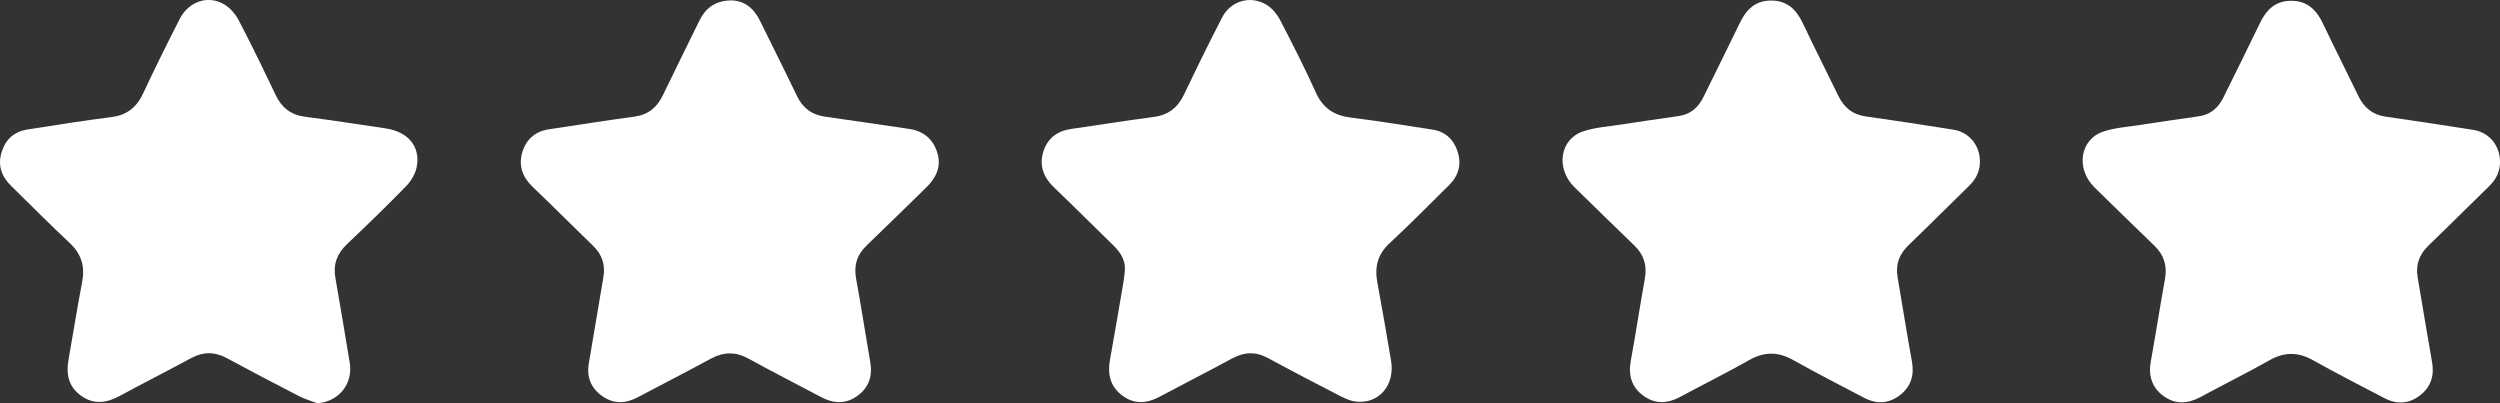 <svg width="31" height="5" viewBox="0 0 31 5" fill="none" xmlns="http://www.w3.org/2000/svg">
<rect x="0" y="0" width="31" height="5" fill="#333333" stroke="none"/>
<g clip-path="url(#clip0_46_259)">
<path d="M17.079 3.502C17.139 3.824 17.194 4.148 17.249 4.471C17.3 4.776 17.099 5.012 16.812 4.98C16.747 4.972 16.682 4.943 16.623 4.913C16.322 4.758 16.022 4.602 15.725 4.441C15.571 4.357 15.428 4.363 15.276 4.446C14.979 4.607 14.677 4.76 14.38 4.919C14.219 5.005 14.063 5.016 13.914 4.903C13.766 4.791 13.731 4.637 13.764 4.459C13.822 4.137 13.877 3.814 13.932 3.491C13.94 3.443 13.944 3.393 13.949 3.345C13.954 3.216 13.888 3.123 13.802 3.039C13.556 2.8 13.314 2.558 13.067 2.321C12.939 2.197 12.884 2.053 12.937 1.881C12.989 1.715 13.109 1.624 13.282 1.599C13.624 1.55 13.965 1.495 14.308 1.45C14.49 1.426 14.606 1.332 14.684 1.168C14.836 0.849 14.992 0.531 15.154 0.217C15.261 0.01 15.506 -0.062 15.704 0.059C15.773 0.101 15.835 0.174 15.873 0.248C16.027 0.544 16.179 0.843 16.317 1.148C16.405 1.342 16.543 1.432 16.749 1.458C17.088 1.5 17.425 1.555 17.763 1.607C17.924 1.632 18.027 1.731 18.075 1.882C18.125 2.039 18.087 2.18 17.968 2.296C17.724 2.536 17.485 2.781 17.233 3.014C17.083 3.152 17.043 3.309 17.079 3.502Z" fill="white"/>
<path d="M23.666 3.04C23.55 3.152 23.503 3.279 23.53 3.437C23.59 3.786 23.645 4.136 23.708 4.484C23.739 4.653 23.695 4.793 23.563 4.897C23.426 5.005 23.273 5.015 23.118 4.934C22.822 4.779 22.524 4.627 22.233 4.463C22.046 4.359 21.876 4.36 21.69 4.465C21.409 4.624 21.12 4.767 20.835 4.921C20.679 5.005 20.525 5.014 20.379 4.908C20.234 4.803 20.189 4.657 20.221 4.479C20.283 4.138 20.335 3.796 20.396 3.455C20.426 3.292 20.385 3.159 20.267 3.045C20.018 2.805 19.77 2.563 19.523 2.321C19.288 2.091 19.341 1.725 19.631 1.629C19.779 1.579 19.94 1.57 20.096 1.545C20.334 1.509 20.572 1.473 20.81 1.44C20.958 1.42 21.056 1.337 21.12 1.208C21.272 0.9 21.424 0.594 21.573 0.286C21.654 0.116 21.77 0.003 21.97 0.007C22.165 0.01 22.276 0.122 22.355 0.288C22.498 0.59 22.65 0.889 22.796 1.19C22.866 1.333 22.971 1.42 23.131 1.443C23.495 1.495 23.859 1.549 24.223 1.608C24.421 1.64 24.553 1.807 24.551 2.006C24.551 2.127 24.5 2.223 24.416 2.305C24.165 2.55 23.918 2.798 23.666 3.04Z" fill="white"/>
<path d="M5.169 2.06C5.155 2.146 5.103 2.238 5.042 2.302C4.801 2.55 4.552 2.791 4.301 3.029C4.179 3.146 4.129 3.279 4.159 3.446C4.22 3.794 4.278 4.144 4.336 4.493C4.381 4.759 4.202 4.981 3.935 5C3.86 4.971 3.78 4.95 3.708 4.912C3.407 4.758 3.109 4.6 2.811 4.44C2.663 4.361 2.52 4.359 2.371 4.44C2.077 4.599 1.779 4.75 1.485 4.909C1.323 4.997 1.166 5.021 1.008 4.909C0.851 4.798 0.817 4.641 0.85 4.459C0.907 4.14 0.956 3.82 1.018 3.502C1.057 3.306 1.011 3.151 0.864 3.013C0.617 2.781 0.379 2.541 0.137 2.304C0.017 2.186 -0.031 2.048 0.021 1.883C0.071 1.724 0.18 1.63 0.344 1.605C0.689 1.551 1.034 1.496 1.38 1.452C1.572 1.428 1.693 1.333 1.774 1.16C1.919 0.85 2.071 0.543 2.227 0.238C2.34 0.014 2.587 -0.067 2.788 0.059C2.86 0.104 2.923 0.18 2.963 0.257C3.121 0.56 3.271 0.869 3.418 1.178C3.492 1.334 3.605 1.424 3.778 1.447C4.113 1.491 4.447 1.542 4.782 1.592C5.056 1.633 5.212 1.812 5.169 2.06Z" fill="white"/>
<path d="M10.746 3.044C10.623 3.162 10.585 3.297 10.617 3.464C10.68 3.805 10.732 4.148 10.791 4.489C10.822 4.667 10.772 4.811 10.624 4.914C10.48 5.015 10.329 5.003 10.178 4.922C9.879 4.763 9.578 4.61 9.282 4.447C9.121 4.359 8.972 4.362 8.811 4.449C8.511 4.613 8.206 4.768 7.904 4.928C7.755 5.007 7.607 5.01 7.468 4.912C7.33 4.815 7.272 4.677 7.301 4.508C7.36 4.152 7.421 3.795 7.482 3.438C7.508 3.286 7.468 3.158 7.355 3.049C7.104 2.806 6.857 2.558 6.604 2.316C6.478 2.195 6.427 2.053 6.477 1.886C6.526 1.725 6.639 1.628 6.809 1.603C7.162 1.55 7.514 1.494 7.868 1.446C8.037 1.423 8.146 1.333 8.219 1.182C8.368 0.873 8.52 0.567 8.671 0.259C8.749 0.1 8.868 0.006 9.074 0.005C9.227 0.01 9.346 0.098 9.422 0.254C9.574 0.565 9.731 0.873 9.88 1.186C9.953 1.339 10.065 1.424 10.233 1.447C10.579 1.495 10.924 1.548 11.27 1.598C11.453 1.624 11.573 1.726 11.625 1.902C11.675 2.074 11.602 2.211 11.482 2.328C11.237 2.567 10.993 2.807 10.746 3.044Z" fill="white"/>
<path d="M30.115 3.043C29.999 3.155 29.952 3.282 29.979 3.44C30.039 3.789 30.095 4.139 30.157 4.487C30.188 4.656 30.144 4.796 30.012 4.9C29.875 5.008 29.722 5.018 29.567 4.937C29.271 4.782 28.973 4.63 28.682 4.467C28.495 4.362 28.325 4.363 28.14 4.468C27.858 4.627 27.569 4.77 27.285 4.924C27.128 5.008 26.974 5.017 26.828 4.911C26.684 4.806 26.638 4.66 26.67 4.482C26.732 4.142 26.784 3.799 26.846 3.458C26.875 3.295 26.834 3.162 26.716 3.048C26.467 2.808 26.219 2.567 25.972 2.324C25.737 2.094 25.79 1.729 26.08 1.632C26.228 1.582 26.389 1.573 26.546 1.548C26.783 1.512 27.021 1.476 27.259 1.443C27.407 1.424 27.505 1.34 27.569 1.211C27.721 0.904 27.873 0.597 28.022 0.289C28.103 0.119 28.219 0.006 28.419 0.01C28.614 0.013 28.725 0.125 28.804 0.291C28.948 0.593 29.099 0.892 29.245 1.193C29.315 1.336 29.42 1.423 29.58 1.446C29.944 1.499 30.308 1.553 30.672 1.611C30.87 1.643 31.002 1.81 31 2.01C31 2.13 30.95 2.226 30.865 2.309C30.614 2.553 30.367 2.801 30.115 3.043Z" fill="white"/>
</g>
<defs>
<clipPath id="clip0_46_259">
<rect width="31" height="5" fill="white"/>
</clipPath>
</defs>
</svg>
